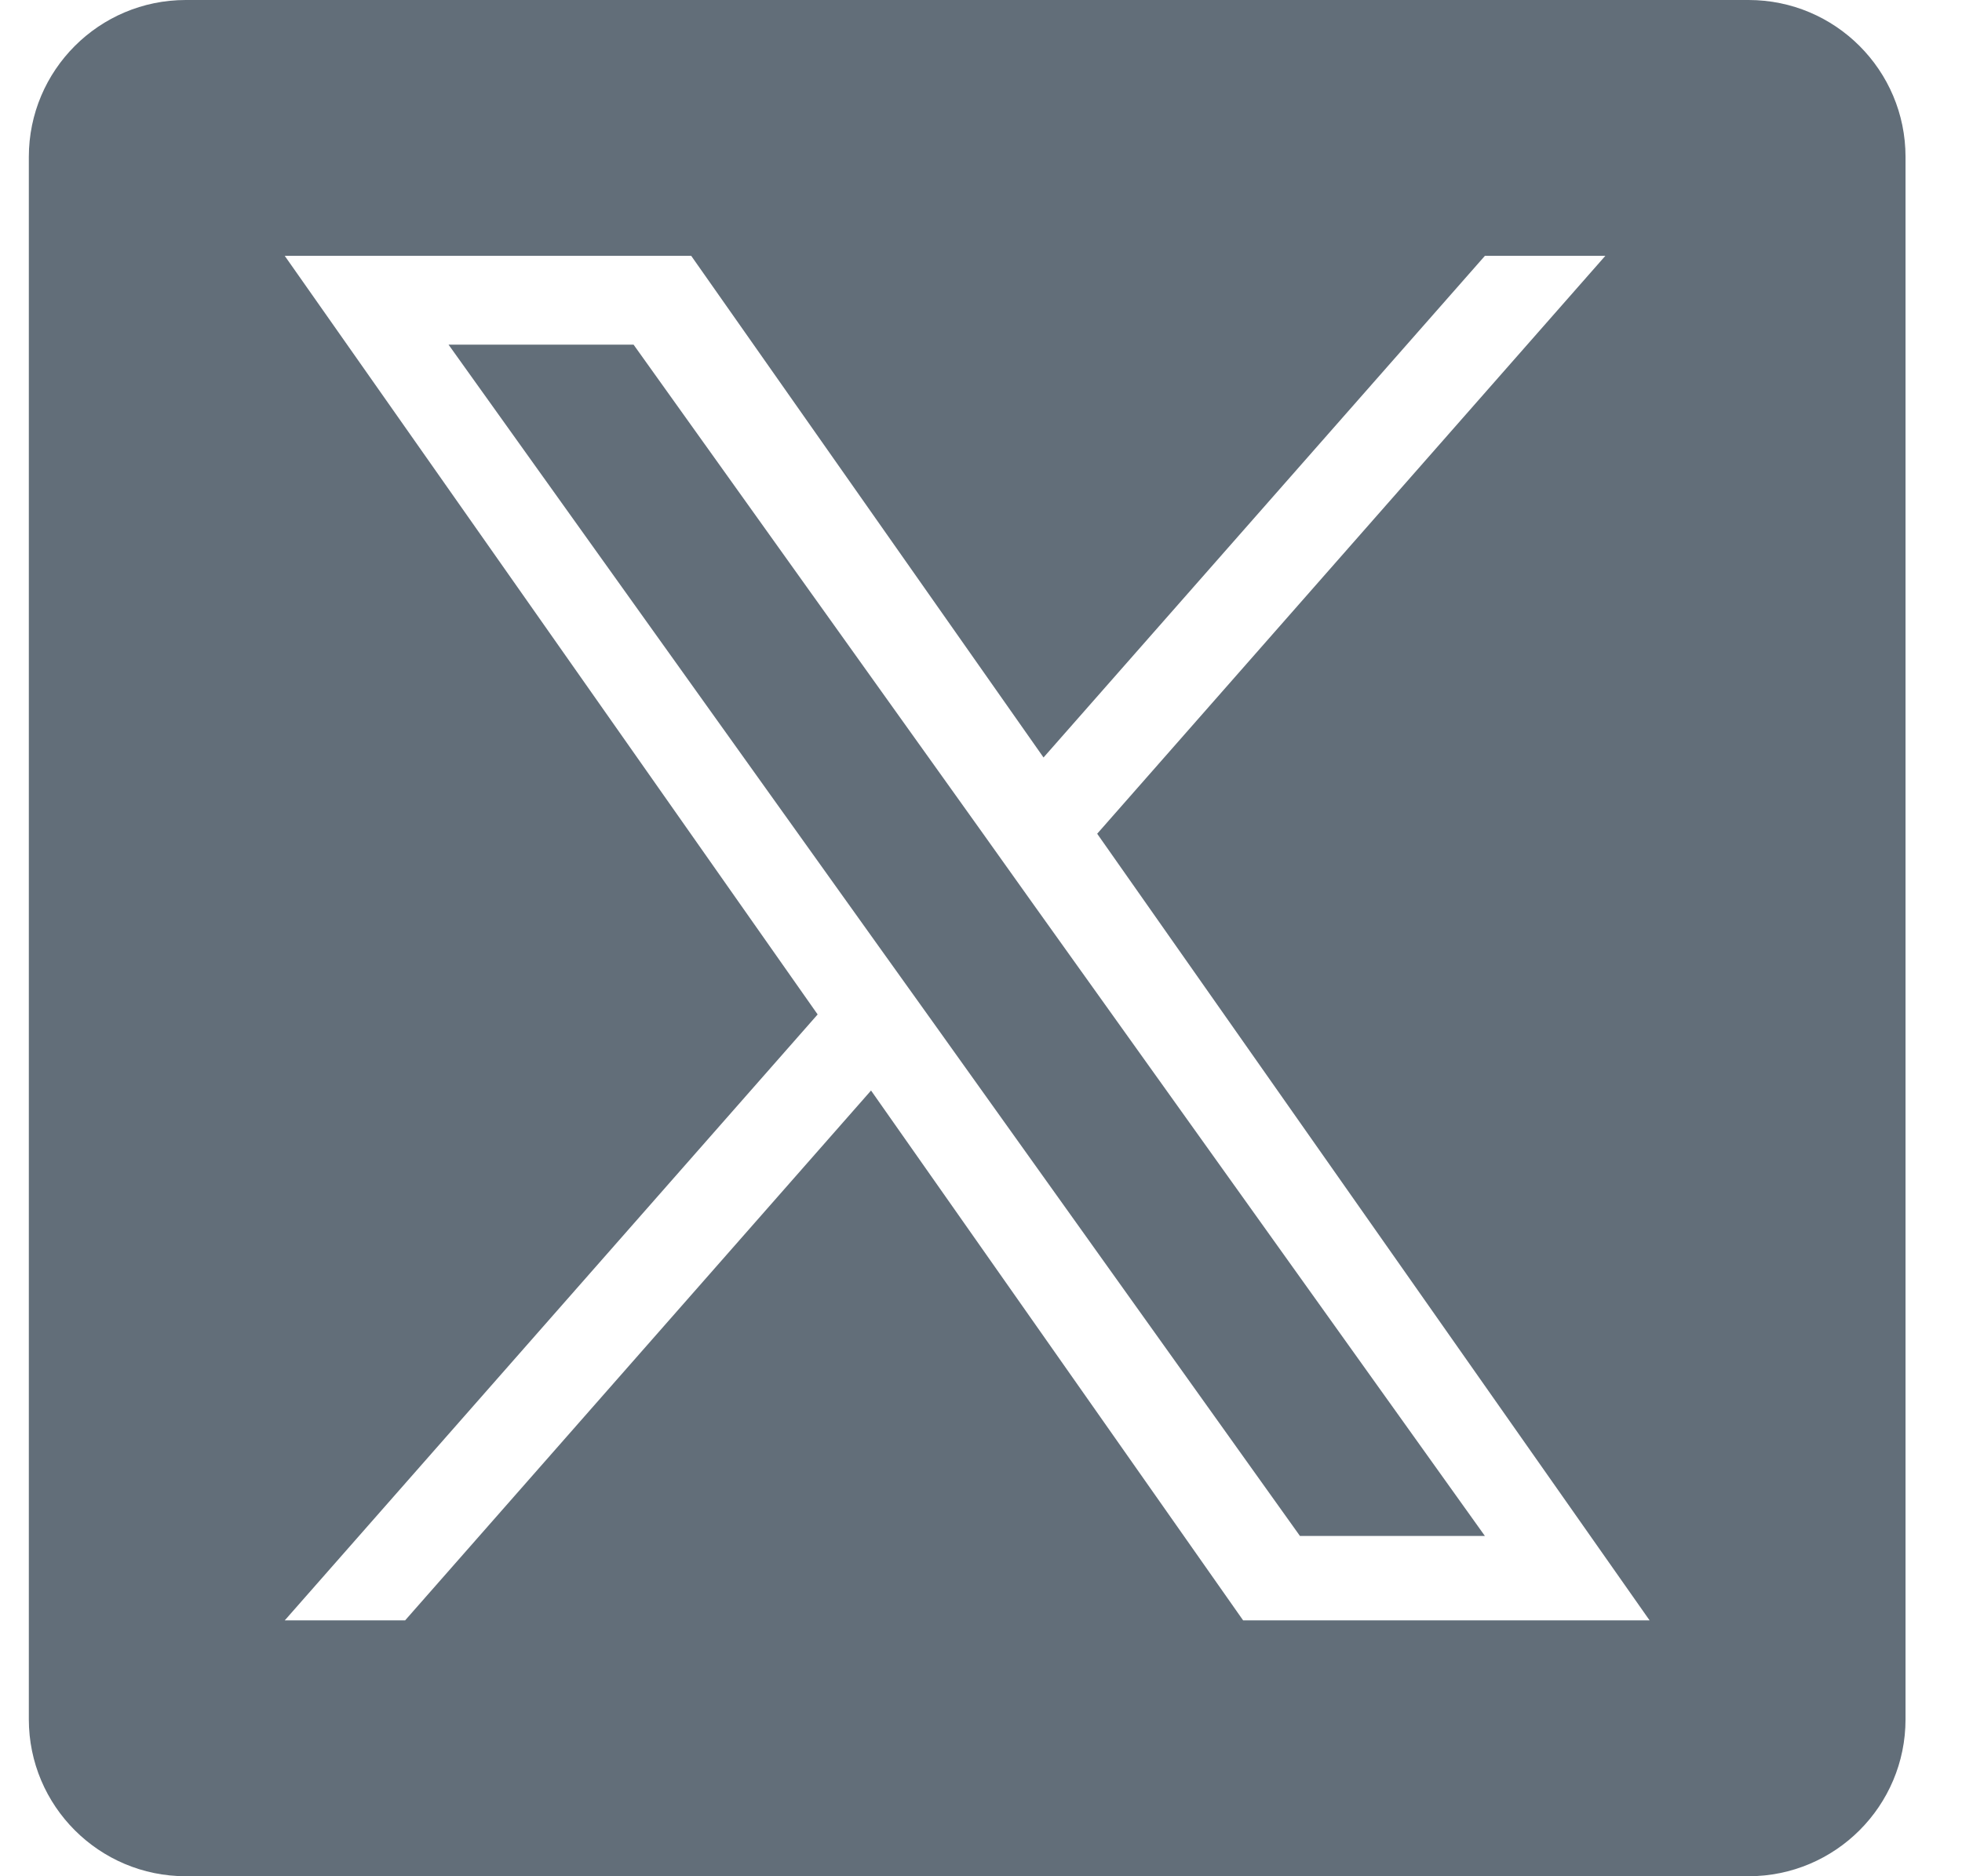 <svg width="23" height="22" viewBox="0 0 23 22" fill="none" xmlns="http://www.w3.org/2000/svg">
<g id="Group">
<path id="Vector" d="M11.492 9.73L7.427 4.041H5.258L10.294 11.087L10.928 11.973L15.239 18.01H17.407L12.123 10.616L11.492 9.73Z" fill="#626E79"/>
<path id="Vector_2" d="M20.498 0H2.178C1.162 0 0.338 0.824 0.338 1.84V20.16C0.338 21.176 1.162 22 2.178 22H20.498C21.514 22 22.338 21.176 22.338 20.16V1.84C22.338 0.824 21.514 0 20.498 0ZM14.573 19L10.211 12.787L4.749 19H3.338L9.585 11.895L3.338 3H8.103L12.233 8.882L17.407 3H18.819L12.862 9.776L19.338 19H14.573Z" fill="#626E79"/>
</g>
</svg>
